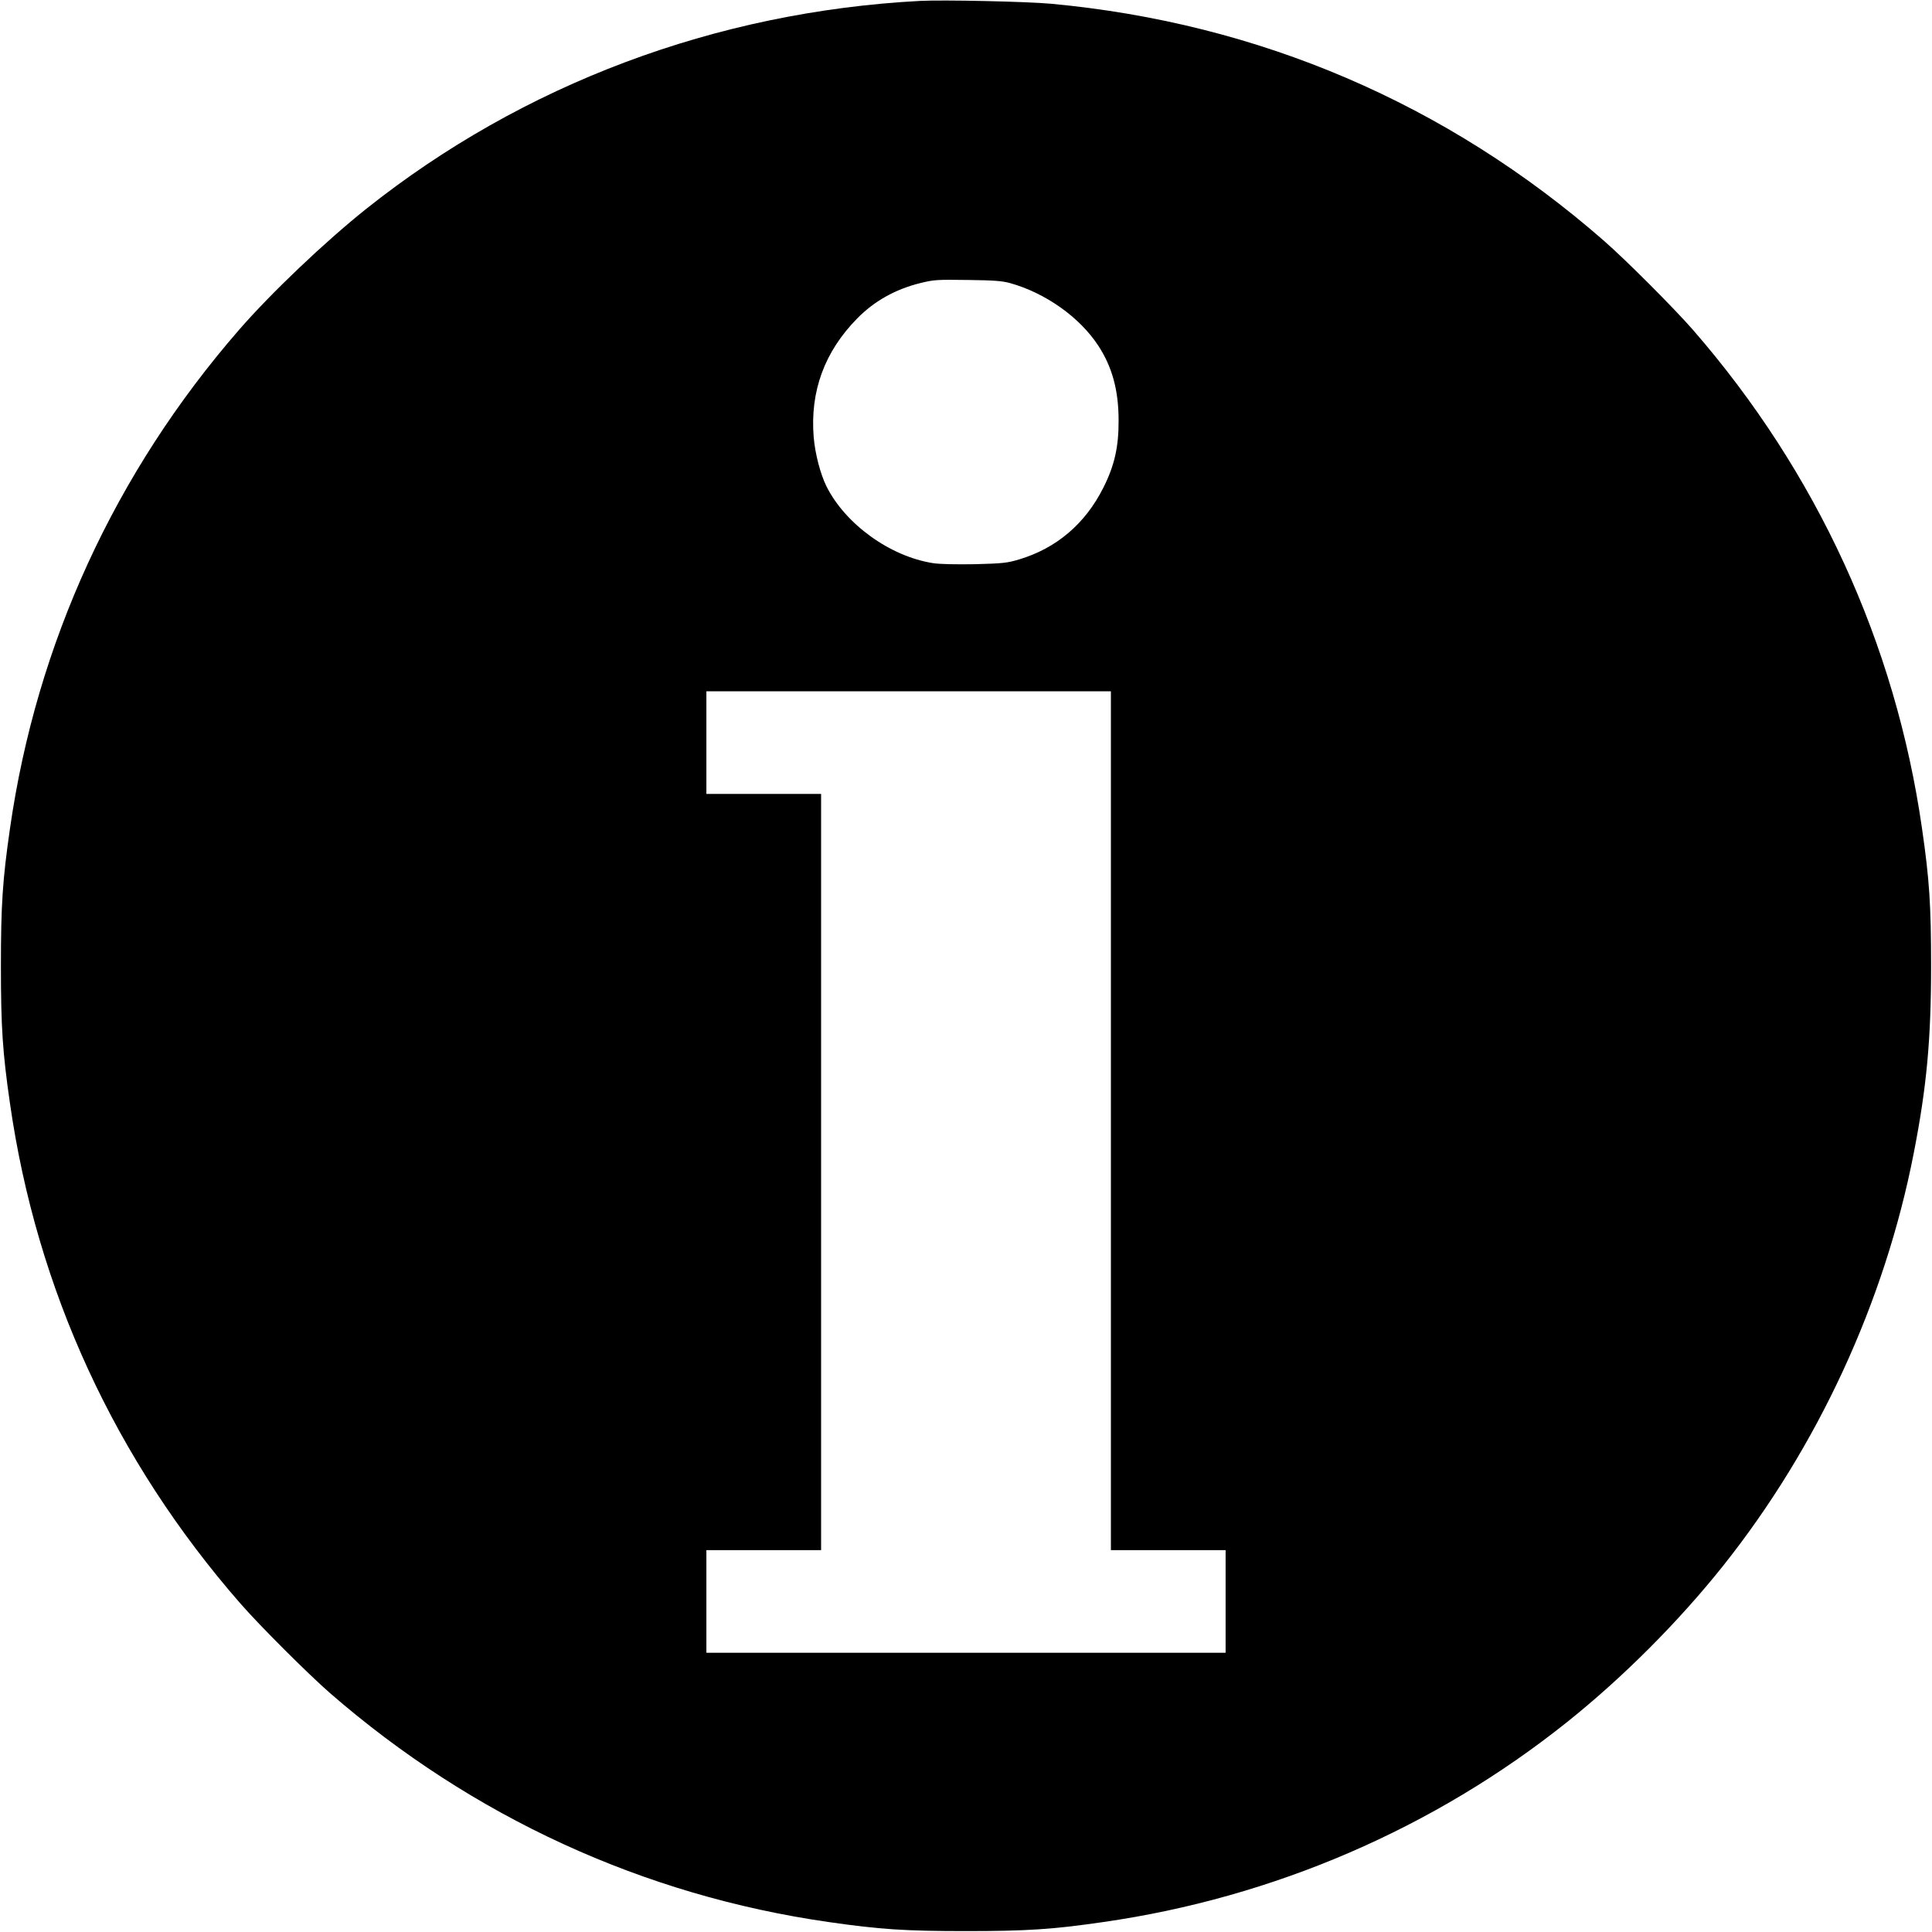 <?xml version="1.0" encoding="UTF-8" standalone="no"?>
<!DOCTYPE svg PUBLIC "-//W3C//DTD SVG 20010904//EN" "http://www.w3.org/TR/2001/REC-SVG-20010904/DTD/svg10.dtd">
<svg version="1.0" xmlns="http://www.w3.org/2000/svg" width="1280pt" height="1280pt" viewBox="0 0 1280 1280" preserveAspectRatio="xMidYMid meet">
<g transform="translate(0,1280) scale(0.1,-0.1)" fill="#000000" stroke="none">
<path d="M6095 12794 c-1354 -72 -2631 -552 -3669 -1378 -273 -218 -627 -554 -842 -801 -821 -944 -1342 -2077 -1518 -3305 -49 -339 -60 -507 -60 -910 0 -403 11 -571 60 -910 177 -1235 697 -2364 1527 -3314 132 -151 446 -464 592 -592 944 -821 2077 -1342 3305 -1518 339 -49 507 -60 910 -60 403 0 571 11 910 60 1128 162 2192 621 3075 1327 371 297 735 662 1031 1033 627 788 1071 1748 1263 2734 86 439 115 755 115 1240 0 403 -11 571 -60 910 -176 1228 -697 2361 -1518 3305 -128 146 -441 460 -592 592 -1039 907 -2282 1440 -3659 1568 -162 15 -716 27 -870 19z m595 -1869 c235 -65 463 -226 587 -416 92 -141 134 -296 134 -494 1 -177 -28 -302 -102 -448 -120 -238 -310 -399 -556 -473 -80 -24 -108 -27 -293 -32 -127 -2 -234 0 -278 7 -284 44 -580 257 -706 508 -40 80 -76 217 -85 326 -25 303 71 567 289 788 112 114 251 192 415 233 94 23 108 24 325 21 160 -2 219 -6 270 -20z m670 -5550 l0 -2845 380 0 380 0 0 -340 0 -340 -1720 0 -1720 0 0 340 0 340 380 0 380 0 0 2505 0 2505 -380 0 -380 0 0 340 0 340 1340 0 1340 0 0 -2845z"/>
</g>
</svg>